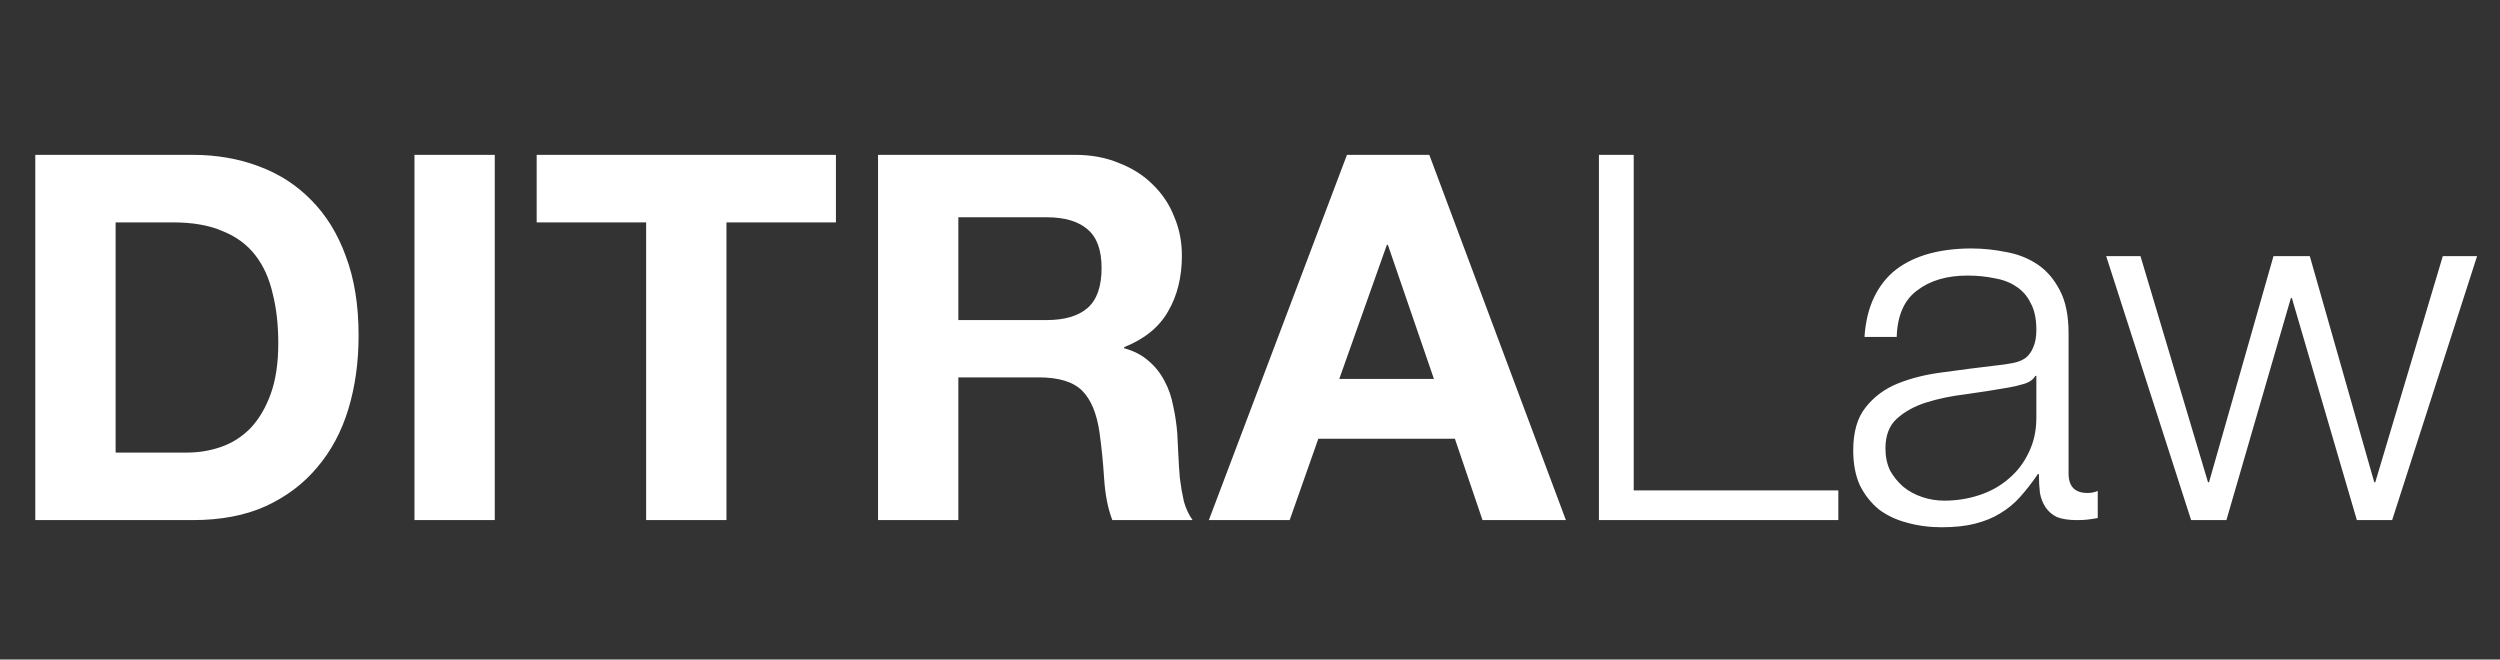 <svg xmlns="http://www.w3.org/2000/svg" width="163" height="43" viewBox="0 0 163 43" fill="none"><rect x="0" y="0" width="163" height="43" fill="#333333" stroke="none"/><path d="M7.538 29.508H12.207C12.963 29.508 13.697 29.385 14.408 29.141C15.12 28.896 15.754 28.496 16.309 27.94C16.865 27.362 17.31 26.617 17.643 25.705C17.977 24.794 18.144 23.682 18.144 22.37C18.144 21.169 18.021 20.091 17.777 19.135C17.555 18.157 17.177 17.323 16.643 16.634C16.109 15.944 15.398 15.422 14.508 15.066C13.641 14.688 12.563 14.499 11.273 14.499H7.538V29.508ZM2.301 10.096H12.574C14.108 10.096 15.531 10.341 16.843 10.83C18.177 11.319 19.322 12.053 20.278 13.031C21.257 14.01 22.013 15.233 22.546 16.7C23.102 18.168 23.38 19.891 23.38 21.87C23.38 23.604 23.158 25.205 22.713 26.673C22.268 28.14 21.59 29.407 20.678 30.475C19.789 31.542 18.666 32.387 17.31 33.01C15.976 33.61 14.397 33.91 12.574 33.91H2.301V10.096ZM27.023 10.096H32.259V33.91H27.023V10.096ZM42.129 14.499H34.991V10.096H54.502V14.499H47.365V33.91H42.129V14.499ZM62.484 20.869H68.221C69.422 20.869 70.322 20.602 70.923 20.069C71.523 19.535 71.823 18.668 71.823 17.467C71.823 16.311 71.523 15.477 70.923 14.966C70.322 14.432 69.422 14.165 68.221 14.165H62.484V20.869ZM57.248 10.096H70.089C71.156 10.096 72.112 10.274 72.957 10.63C73.824 10.964 74.558 11.431 75.158 12.031C75.781 12.631 76.248 13.332 76.559 14.132C76.893 14.91 77.059 15.755 77.059 16.667C77.059 18.068 76.759 19.279 76.159 20.302C75.581 21.325 74.625 22.103 73.291 22.637V22.704C73.936 22.881 74.469 23.159 74.892 23.537C75.314 23.893 75.659 24.327 75.925 24.838C76.192 25.327 76.381 25.872 76.493 26.472C76.626 27.073 76.715 27.673 76.759 28.273C76.782 28.651 76.804 29.096 76.826 29.608C76.848 30.119 76.882 30.642 76.926 31.175C76.993 31.709 77.082 32.22 77.193 32.709C77.326 33.176 77.515 33.577 77.76 33.91H72.524C72.234 33.154 72.057 32.254 71.99 31.209C71.923 30.163 71.823 29.163 71.69 28.207C71.512 26.962 71.134 26.05 70.556 25.472C69.978 24.894 69.033 24.605 67.721 24.605H62.484V33.91H57.248V10.096ZM87.321 24.705H93.492L90.49 15.966H90.423L87.321 24.705ZM87.822 10.096H93.191L102.096 33.91H96.66L94.859 28.607H85.954L84.086 33.91H78.817L87.822 10.096ZM104.25 10.096H106.518V31.976H119.859V33.91H104.25V10.096ZM121.564 21.97C121.63 20.969 121.842 20.102 122.197 19.368C122.553 18.635 123.031 18.034 123.631 17.567C124.254 17.1 124.977 16.756 125.799 16.533C126.622 16.311 127.534 16.2 128.534 16.2C129.29 16.2 130.046 16.278 130.802 16.433C131.558 16.567 132.236 16.834 132.837 17.234C133.437 17.634 133.926 18.201 134.304 18.935C134.682 19.646 134.871 20.58 134.871 21.736V30.875C134.871 31.72 135.283 32.142 136.105 32.142C136.35 32.142 136.572 32.098 136.772 32.009V33.777C136.528 33.821 136.305 33.854 136.105 33.877C135.927 33.899 135.694 33.91 135.405 33.91C134.871 33.91 134.438 33.843 134.104 33.71C133.793 33.554 133.548 33.343 133.37 33.076C133.193 32.809 133.07 32.498 133.004 32.142C132.959 31.764 132.937 31.353 132.937 30.908H132.87C132.492 31.464 132.103 31.965 131.703 32.409C131.325 32.832 130.891 33.187 130.402 33.477C129.935 33.766 129.39 33.988 128.768 34.144C128.167 34.299 127.445 34.377 126.6 34.377C125.799 34.377 125.043 34.277 124.332 34.077C123.643 33.899 123.031 33.61 122.497 33.21C121.986 32.787 121.575 32.265 121.263 31.642C120.974 30.997 120.83 30.241 120.83 29.374C120.83 28.173 121.097 27.239 121.63 26.573C122.164 25.883 122.864 25.361 123.732 25.005C124.621 24.649 125.61 24.405 126.7 24.271C127.812 24.116 128.935 23.971 130.068 23.838C130.513 23.793 130.902 23.738 131.236 23.671C131.569 23.604 131.847 23.493 132.07 23.337C132.292 23.159 132.459 22.926 132.57 22.637C132.703 22.348 132.77 21.97 132.77 21.503C132.77 20.791 132.648 20.213 132.403 19.769C132.181 19.302 131.858 18.935 131.436 18.668C131.036 18.401 130.558 18.223 130.002 18.134C129.468 18.023 128.89 17.968 128.267 17.968C126.933 17.968 125.844 18.29 124.999 18.935C124.154 19.557 123.709 20.569 123.665 21.97H121.564ZM132.77 24.505H132.703C132.57 24.749 132.314 24.927 131.936 25.038C131.558 25.149 131.225 25.227 130.936 25.272C130.046 25.427 129.124 25.572 128.167 25.705C127.234 25.817 126.377 25.994 125.599 26.239C124.821 26.484 124.176 26.839 123.665 27.306C123.176 27.751 122.931 28.396 122.931 29.241C122.931 29.774 123.031 30.252 123.231 30.675C123.454 31.075 123.743 31.431 124.098 31.742C124.454 32.031 124.866 32.254 125.332 32.409C125.799 32.565 126.277 32.643 126.767 32.643C127.567 32.643 128.334 32.52 129.068 32.276C129.802 32.031 130.435 31.675 130.969 31.209C131.525 30.742 131.958 30.175 132.27 29.508C132.603 28.84 132.77 28.084 132.77 27.239V24.505ZM137.324 16.7H139.559L143.962 31.442H144.028L148.231 16.7H150.599L154.801 31.442H154.868L159.27 16.7H161.505L155.968 33.91H153.667L149.431 19.435H149.365L145.162 33.91H142.861L137.324 16.7Z" fill="white"></path></svg>
